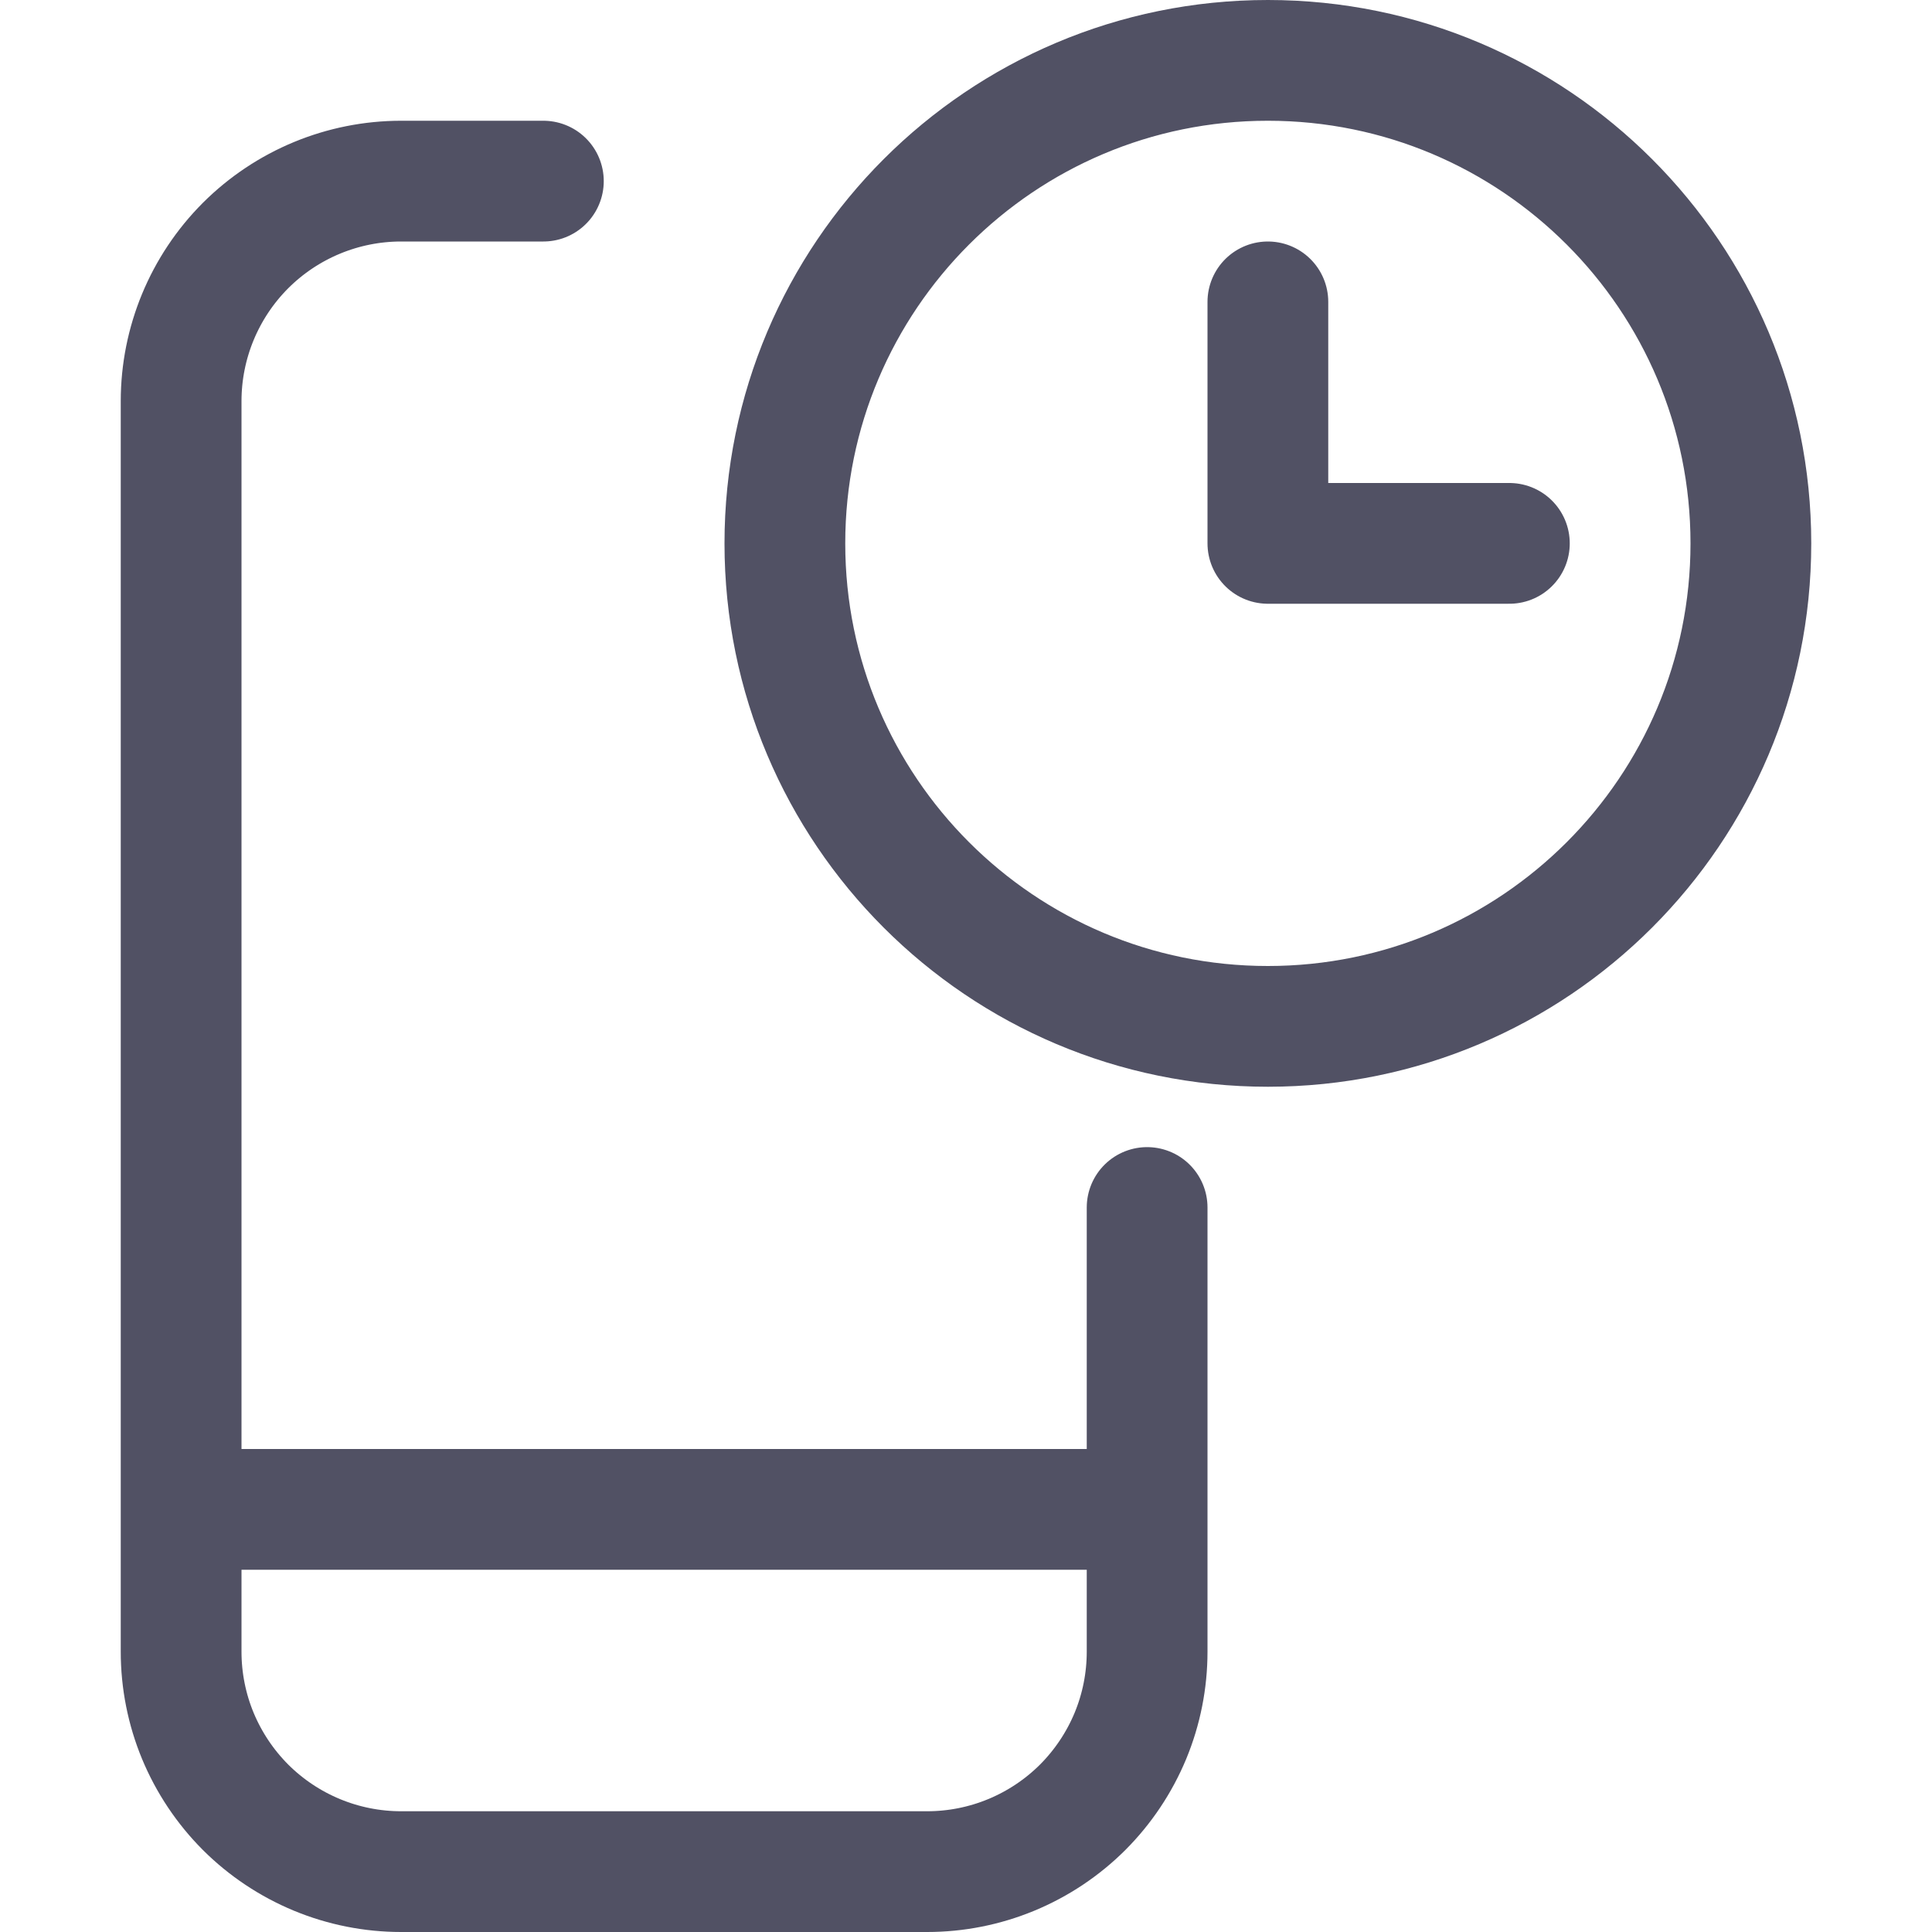 <svg xmlns="http://www.w3.org/2000/svg" width="32" height="32" viewBox="0 0 32 32" fill="none"><path d="M19 20V27.357C19 27.836 18.906 28.31 18.723 28.752C18.539 29.194 18.271 29.595 17.933 29.934C17.594 30.272 17.192 30.54 16.75 30.723C16.308 30.906 15.835 31 15.356 31H6.644C6.166 31 5.692 30.906 5.25 30.723C4.808 30.54 4.406 30.272 4.067 29.934C3.729 29.595 3.461 29.194 3.277 28.752C3.094 28.31 3 27.836 3 27.357V6.644C3 5.678 3.384 4.751 4.067 4.067C4.751 3.384 5.678 3 6.644 3H9M3 25H19M21 5V9H25M29 9C29 13.418 25.418 17 21 17C16.582 17 13 13.418 13 9C13 4.582 16.582 1 21 1C25.418 1 29 4.582 29 9Z" stroke="#515164" stroke-width="2" stroke-linecap="round" stroke-linejoin="round"></path></svg>